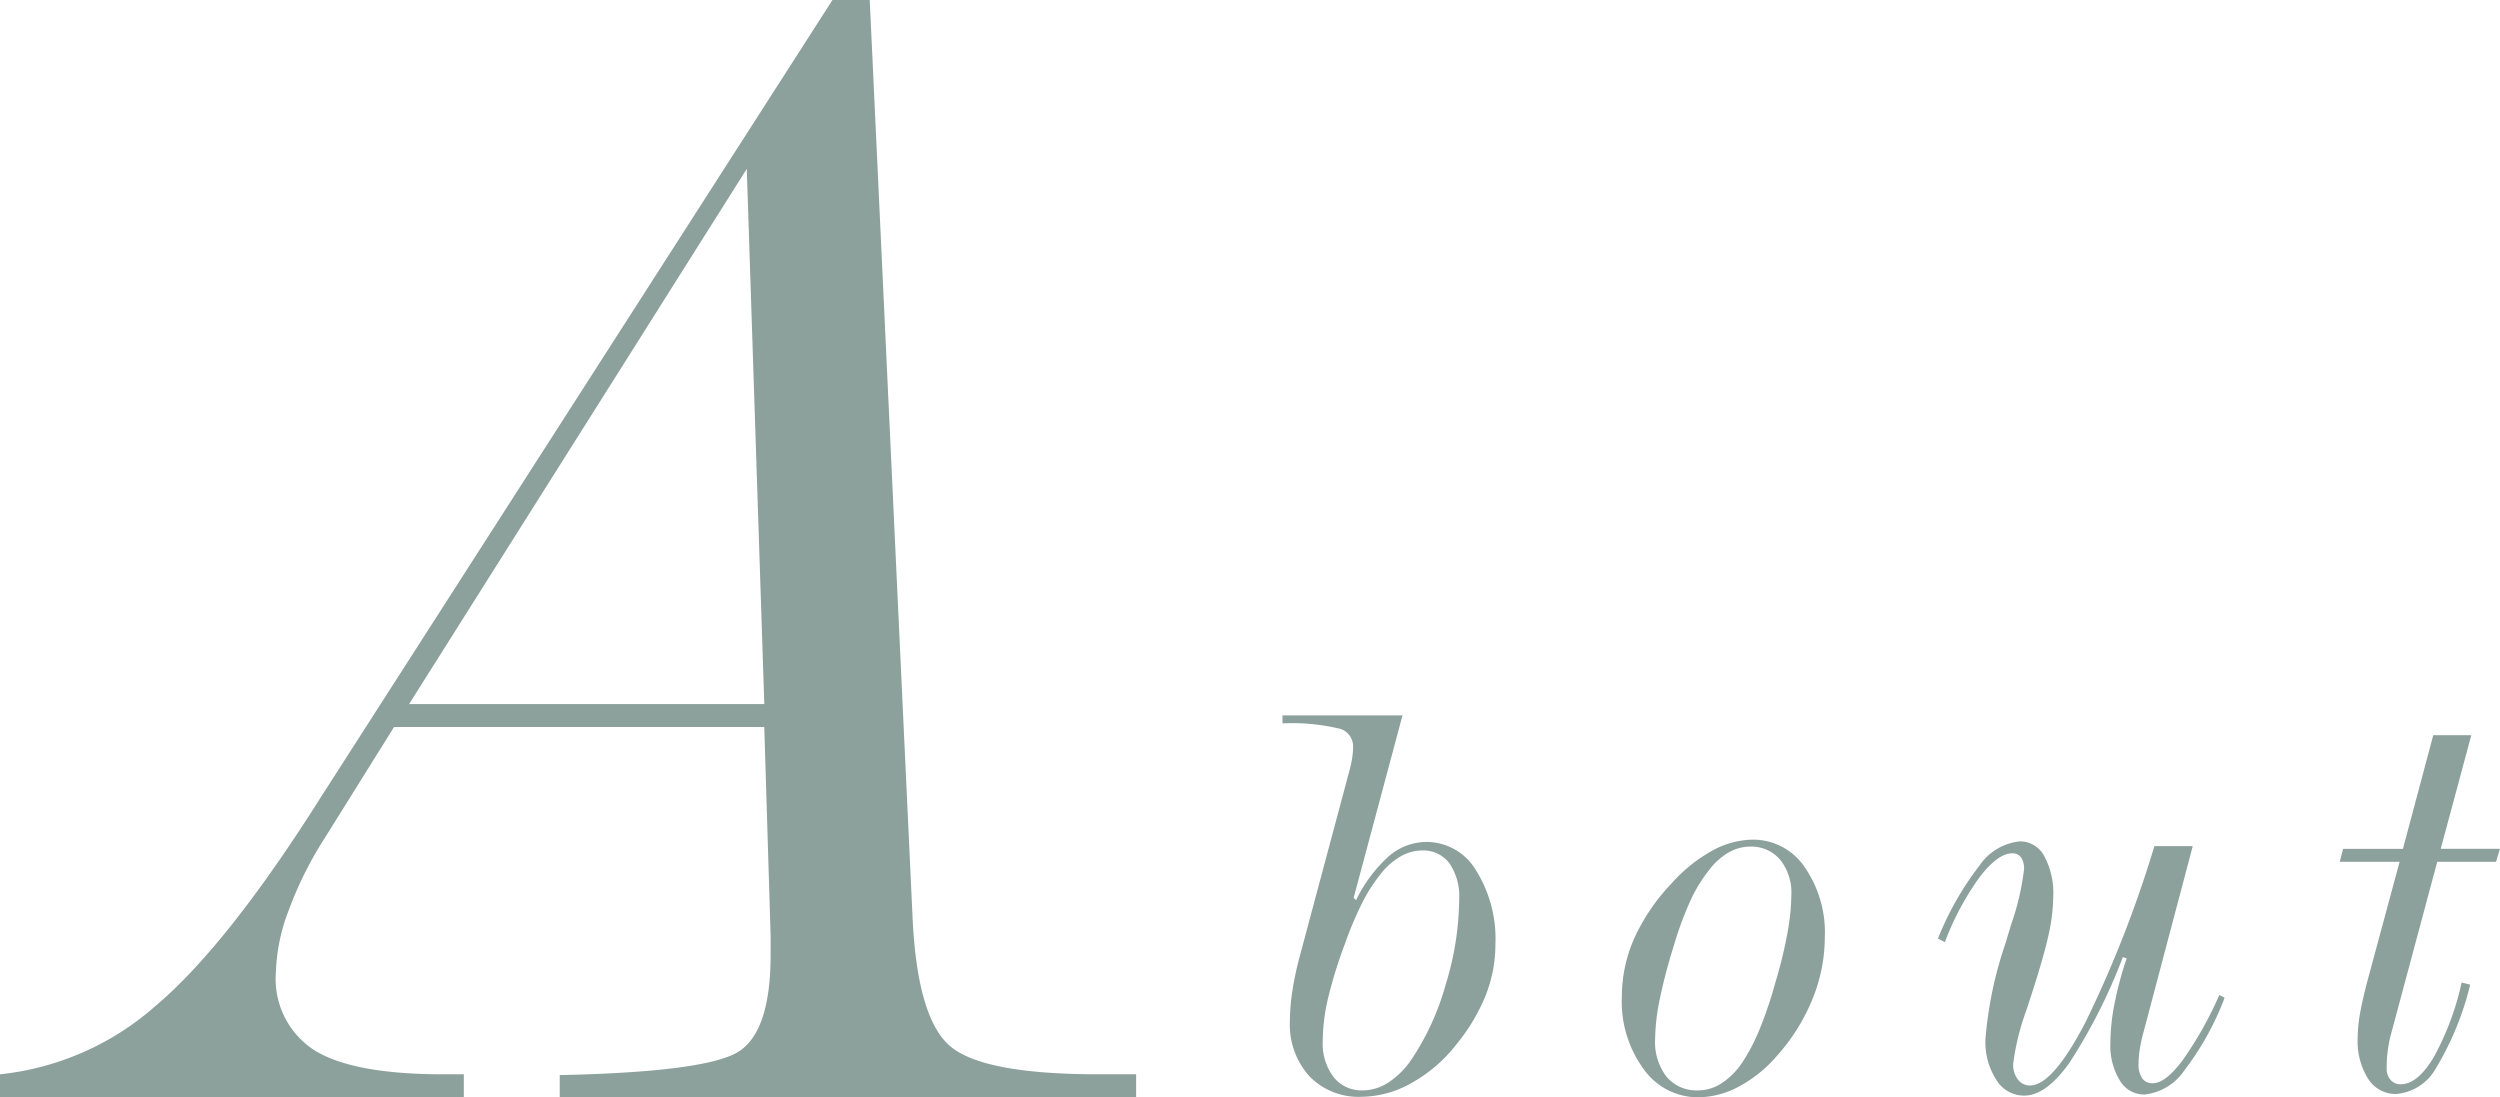<svg xmlns="http://www.w3.org/2000/svg" width="106.237" height="46.629" viewBox="0 0 106.237 46.629">
  <g id="グループ_484" data-name="グループ 484" transform="translate(226.814 -3940.904)">
    <path id="パス_580" data-name="パス 580" d="M3.574.164a2.014,2.014,0,0,0,1.1-.34,3.582,3.582,0,0,0,.99-1A11.044,11.044,0,0,0,7.1-4.33a12.613,12.613,0,0,0,.574-3.615A2.494,2.494,0,0,0,7.26-9.486a1.383,1.383,0,0,0-1.166-.545,1.856,1.856,0,0,0-.949.275,3.022,3.022,0,0,0-.867.8,6.8,6.8,0,0,0-.75,1.2,15.109,15.109,0,0,0-.715,1.705,19.115,19.115,0,0,0-.721,2.338,8.119,8.119,0,0,0-.217,1.764A2.37,2.37,0,0,0,2.338-.4,1.513,1.513,0,0,0,3.574.164ZM.914-5.59,2.977-13.3a5.559,5.559,0,0,0,.141-.609,3.043,3.043,0,0,0,.047-.492.789.789,0,0,0-.516-.791,8.655,8.655,0,0,0-2.484-.24v-.34h5.1L3.188-8.016l.105.094A6.046,6.046,0,0,1,4.682-9.785a2.463,2.463,0,0,1,1.611-.609,2.452,2.452,0,0,1,2.1,1.213,5.489,5.489,0,0,1,.82,3.135,5.915,5.915,0,0,1-.4,2.139,7.918,7.918,0,0,1-1.23,2.08A6.291,6.291,0,0,1,5.672-.164a4.393,4.393,0,0,1-2.145.6A2.912,2.912,0,0,1,1.307-.439,3.278,3.278,0,0,1,.48-2.789,8.678,8.678,0,0,1,.586-4.066,13.493,13.493,0,0,1,.914-5.59ZM16-2.016A2.411,2.411,0,0,0,16.49-.41a1.664,1.664,0,0,0,1.342.574A1.837,1.837,0,0,0,18.8-.123a3.1,3.1,0,0,0,.879-.861,8.094,8.094,0,0,0,.744-1.406,17.582,17.582,0,0,0,.686-2.027,19.088,19.088,0,0,0,.51-2.086,9.454,9.454,0,0,0,.17-1.629,2.244,2.244,0,0,0-.475-1.506,1.6,1.6,0,0,0-1.283-.557,1.834,1.834,0,0,0-.914.252,2.817,2.817,0,0,0-.832.756A6.184,6.184,0,0,0,17.5-7.9,14.151,14.151,0,0,0,16.8-6a22.71,22.71,0,0,0-.6,2.273A8.924,8.924,0,0,0,16-2.016ZM17.832.457a2.825,2.825,0,0,1-2.32-1.2A4.849,4.849,0,0,1,14.586-3.8a6.159,6.159,0,0,1,.51-2.461,8.479,8.479,0,0,1,1.588-2.355,6.6,6.6,0,0,1,1.723-1.395,3.643,3.643,0,0,1,1.734-.48,2.639,2.639,0,0,1,2.209,1.16,4.883,4.883,0,0,1,.861,2.988,6.979,6.979,0,0,1-.527,2.631A8.209,8.209,0,0,1,21.172-1.3,5.6,5.6,0,0,1,19.561,0,3.7,3.7,0,0,1,17.832.457ZM40.2-3.773A12.024,12.024,0,0,1,38.5-.7,2.355,2.355,0,0,1,36.789.34a1.2,1.2,0,0,1-1.043-.6,2.838,2.838,0,0,1-.4-1.588,8.839,8.839,0,0,1,.176-1.67,15.343,15.343,0,0,1,.516-1.928L35.875-5.5A23.342,23.342,0,0,1,33.6-1Q32.606.387,31.68.387A1.386,1.386,0,0,1,30.5-.281a2.983,2.983,0,0,1-.463-1.734,16.68,16.68,0,0,1,.867-4.113l.023-.082q.07-.246.211-.7a10.961,10.961,0,0,0,.539-2.32.838.838,0,0,0-.129-.51.442.442,0,0,0-.375-.17q-.609,0-1.389,1.02a11.712,11.712,0,0,0-1.471,2.754l-.293-.152a12.8,12.8,0,0,1,1.758-3.094A2.366,2.366,0,0,1,31.5-10.418a1.165,1.165,0,0,1,1.037.627,3.326,3.326,0,0,1,.381,1.729,7.88,7.88,0,0,1-.211,1.67q-.211.955-.8,2.748-.047.141-.129.4a10.146,10.146,0,0,0-.562,2.285,1.036,1.036,0,0,0,.2.662.627.627,0,0,0,.516.252q.961,0,2.355-2.684a49.651,49.651,0,0,0,2.93-7.488h1.629L36.766-2.355a6.726,6.726,0,0,0-.164.732,3.993,3.993,0,0,0-.059.639,1.08,1.08,0,0,0,.152.633.527.527,0,0,0,.457.211q.527,0,1.254-.961a15.628,15.628,0,0,0,1.57-2.789ZM50.684-14.93l-1.3,4.828H51.9l-.164.551h-2.5L47.25-2.145a5.438,5.438,0,0,0-.123.668,5.866,5.866,0,0,0-.041.7.72.72,0,0,0,.164.492.548.548,0,0,0,.434.188q.715,0,1.4-1.143a11.824,11.824,0,0,0,1.189-3.182l.363.094A12.53,12.53,0,0,1,49.2-.814,2.131,2.131,0,0,1,47.485.316,1.374,1.374,0,0,1,46.3-.328a3,3,0,0,1-.445-1.734,6.1,6.1,0,0,1,.088-.973q.088-.539.346-1.523l1.348-4.992H45.094l.141-.551h2.543l1.289-4.828Z" transform="translate(-172.48 3987.076)" fill="#8ca09c"/>
    <path id="パス_581" data-name="パス 581" d="M11.051-16.711H26.145L25.4-39.453ZM-6.334,0V-.977A11.844,11.844,0,0,0,.286-3.891q3.049-2.577,7.025-8.878l21.731-33.86h1.583L32.445-7.648q.2,4.313,1.617,5.492t6.3,1.179h1.583V0H17.452V-.943q6.334-.135,7.648-1.028t1.314-4.094v-.775l-.27-8.895H10.411l-2.965,4.75A15.71,15.71,0,0,0,5.93-7.934a7.9,7.9,0,0,0-.539,2.611A3.605,3.605,0,0,0,7.042-1.988Q8.692-.977,12.5-.977h.876V0Z" transform="translate(-220.48 3987.533)" fill="#8ca09c"/>
  </g>
</svg>
